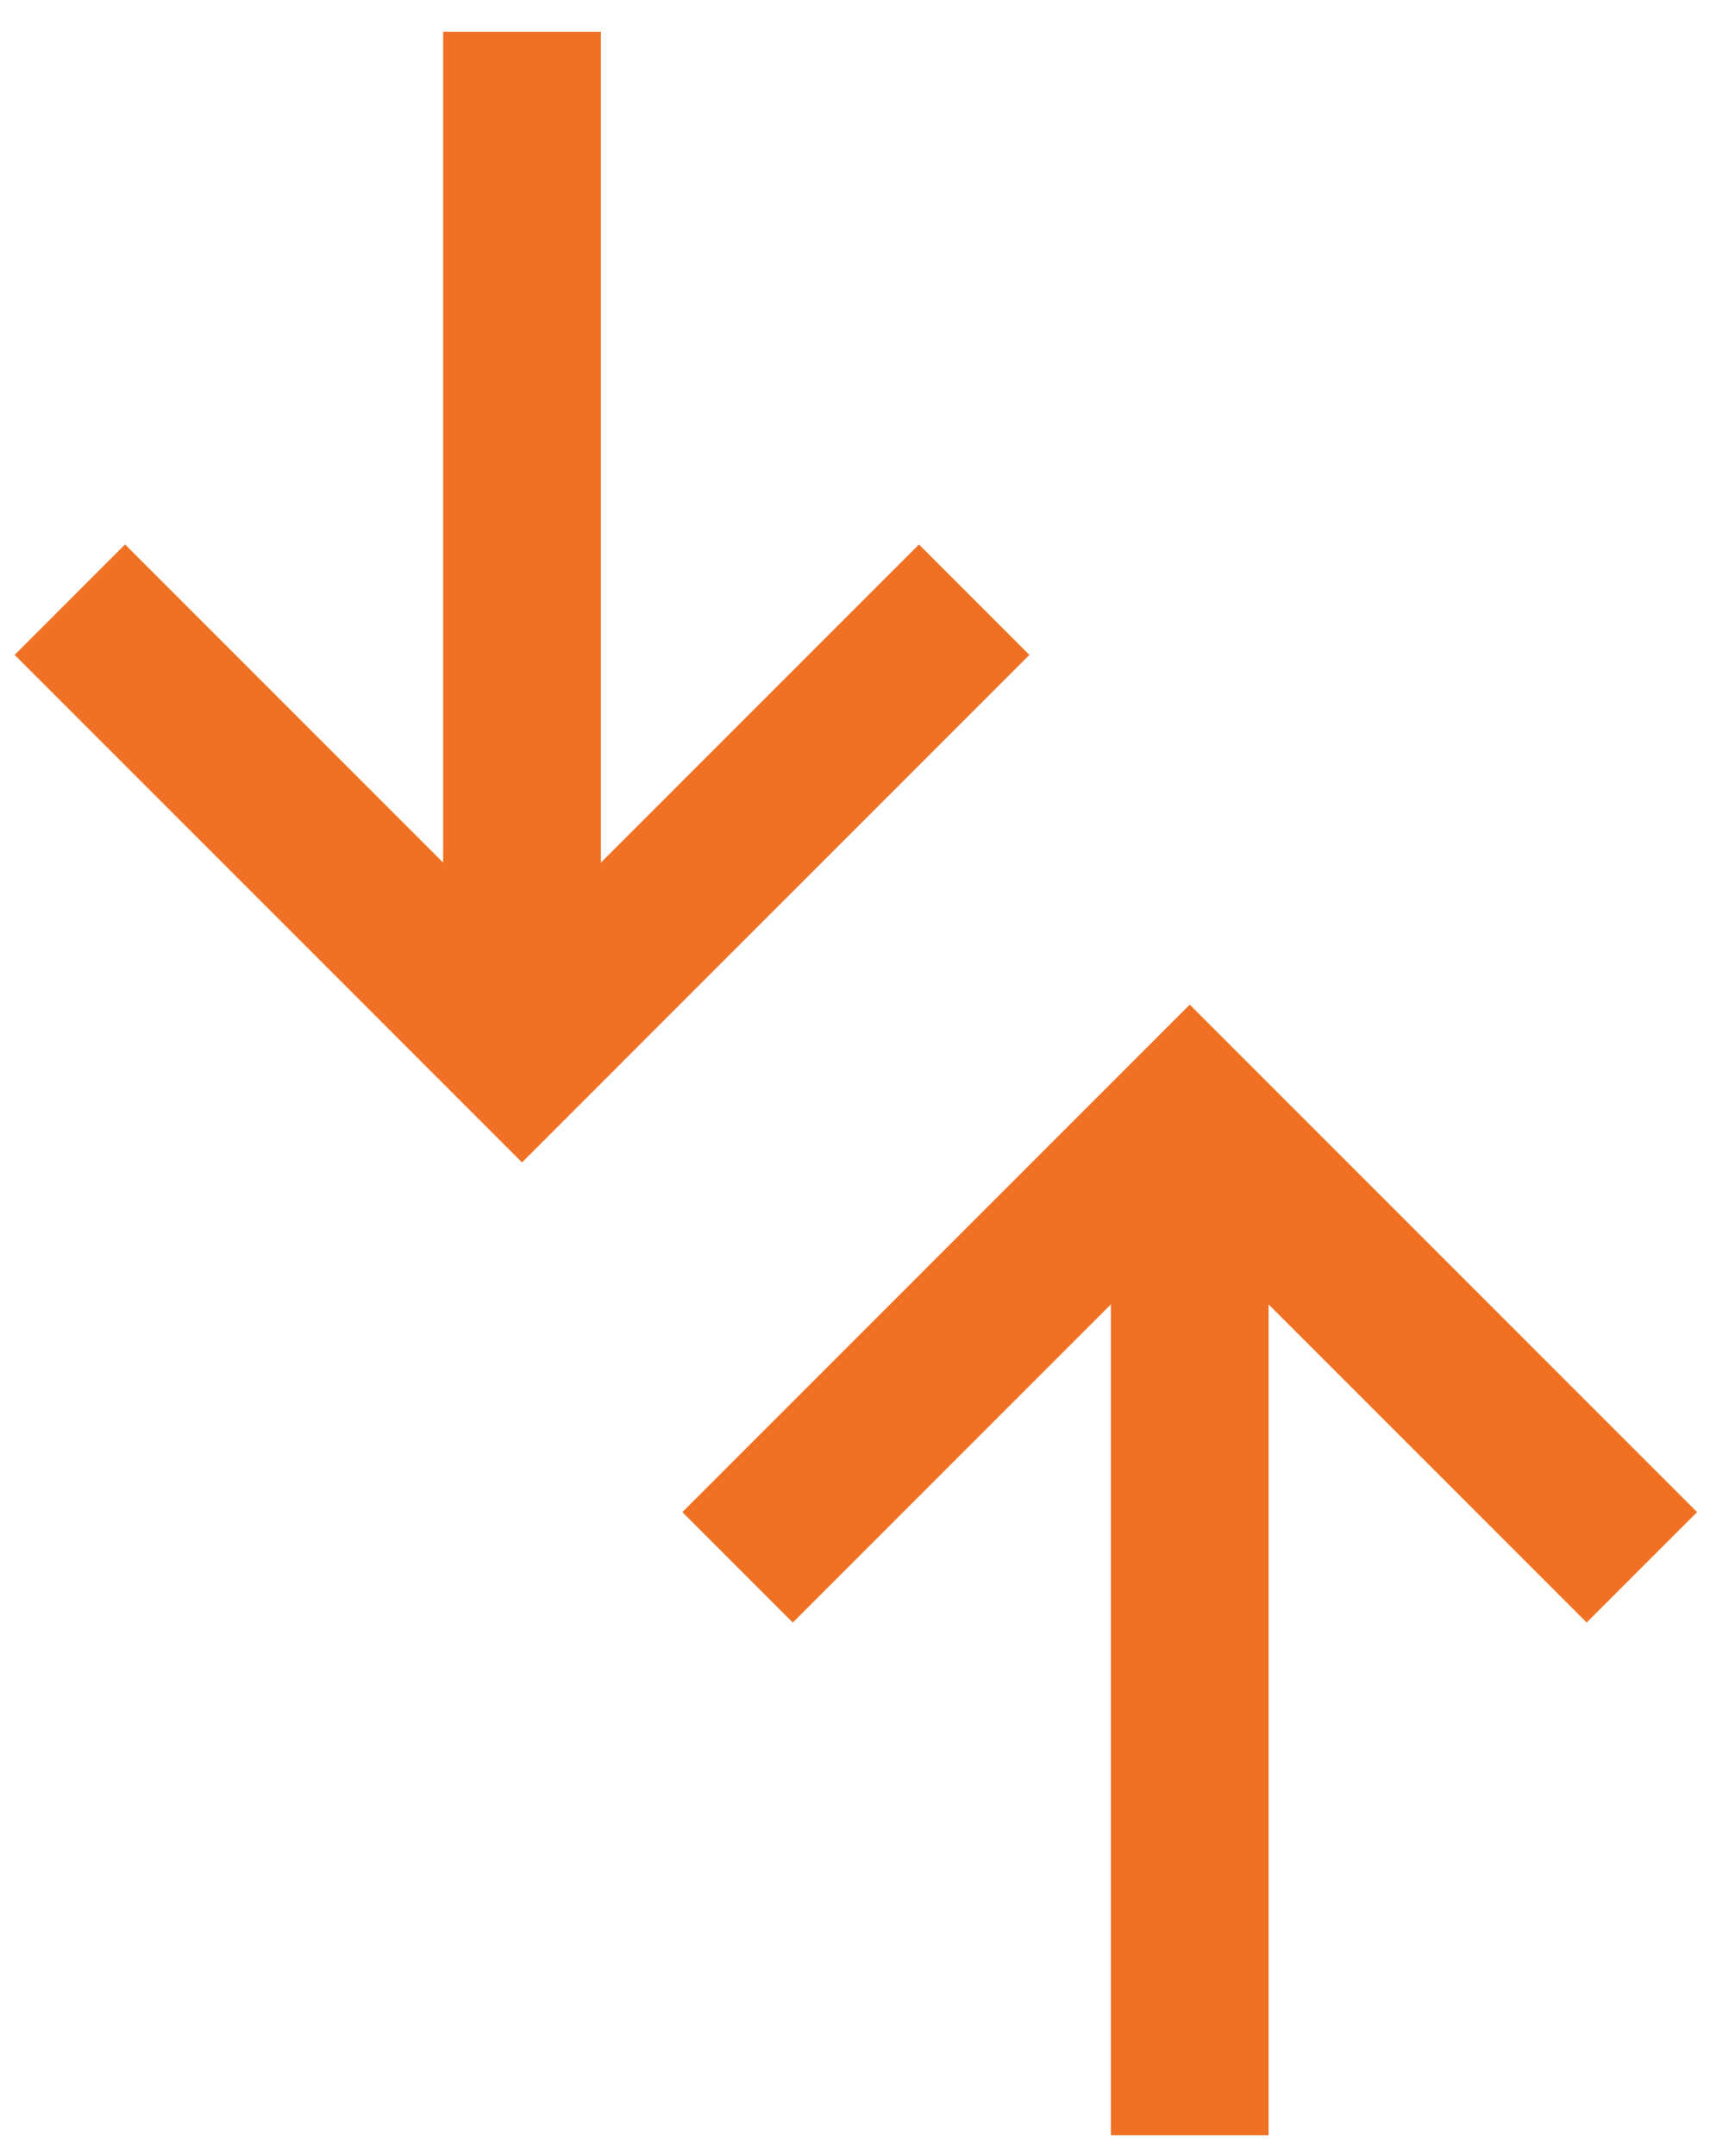 <svg xmlns="http://www.w3.org/2000/svg" width="33" height="41" viewBox="0 0 33 41" fill="none"><path d="M32.279 28.755L30.179 30.855L24.129 24.805L24.129 40.605L21.129 40.605L21.129 24.805L15.079 30.855L12.979 28.755L22.629 19.105L32.279 28.755ZM19.579 12.454L9.929 22.105L0.279 12.454L2.379 10.354L8.429 16.404L8.429 0.604L11.429 0.604L11.429 16.404L17.479 10.354L19.579 12.454Z" fill="#F07124"></path></svg>